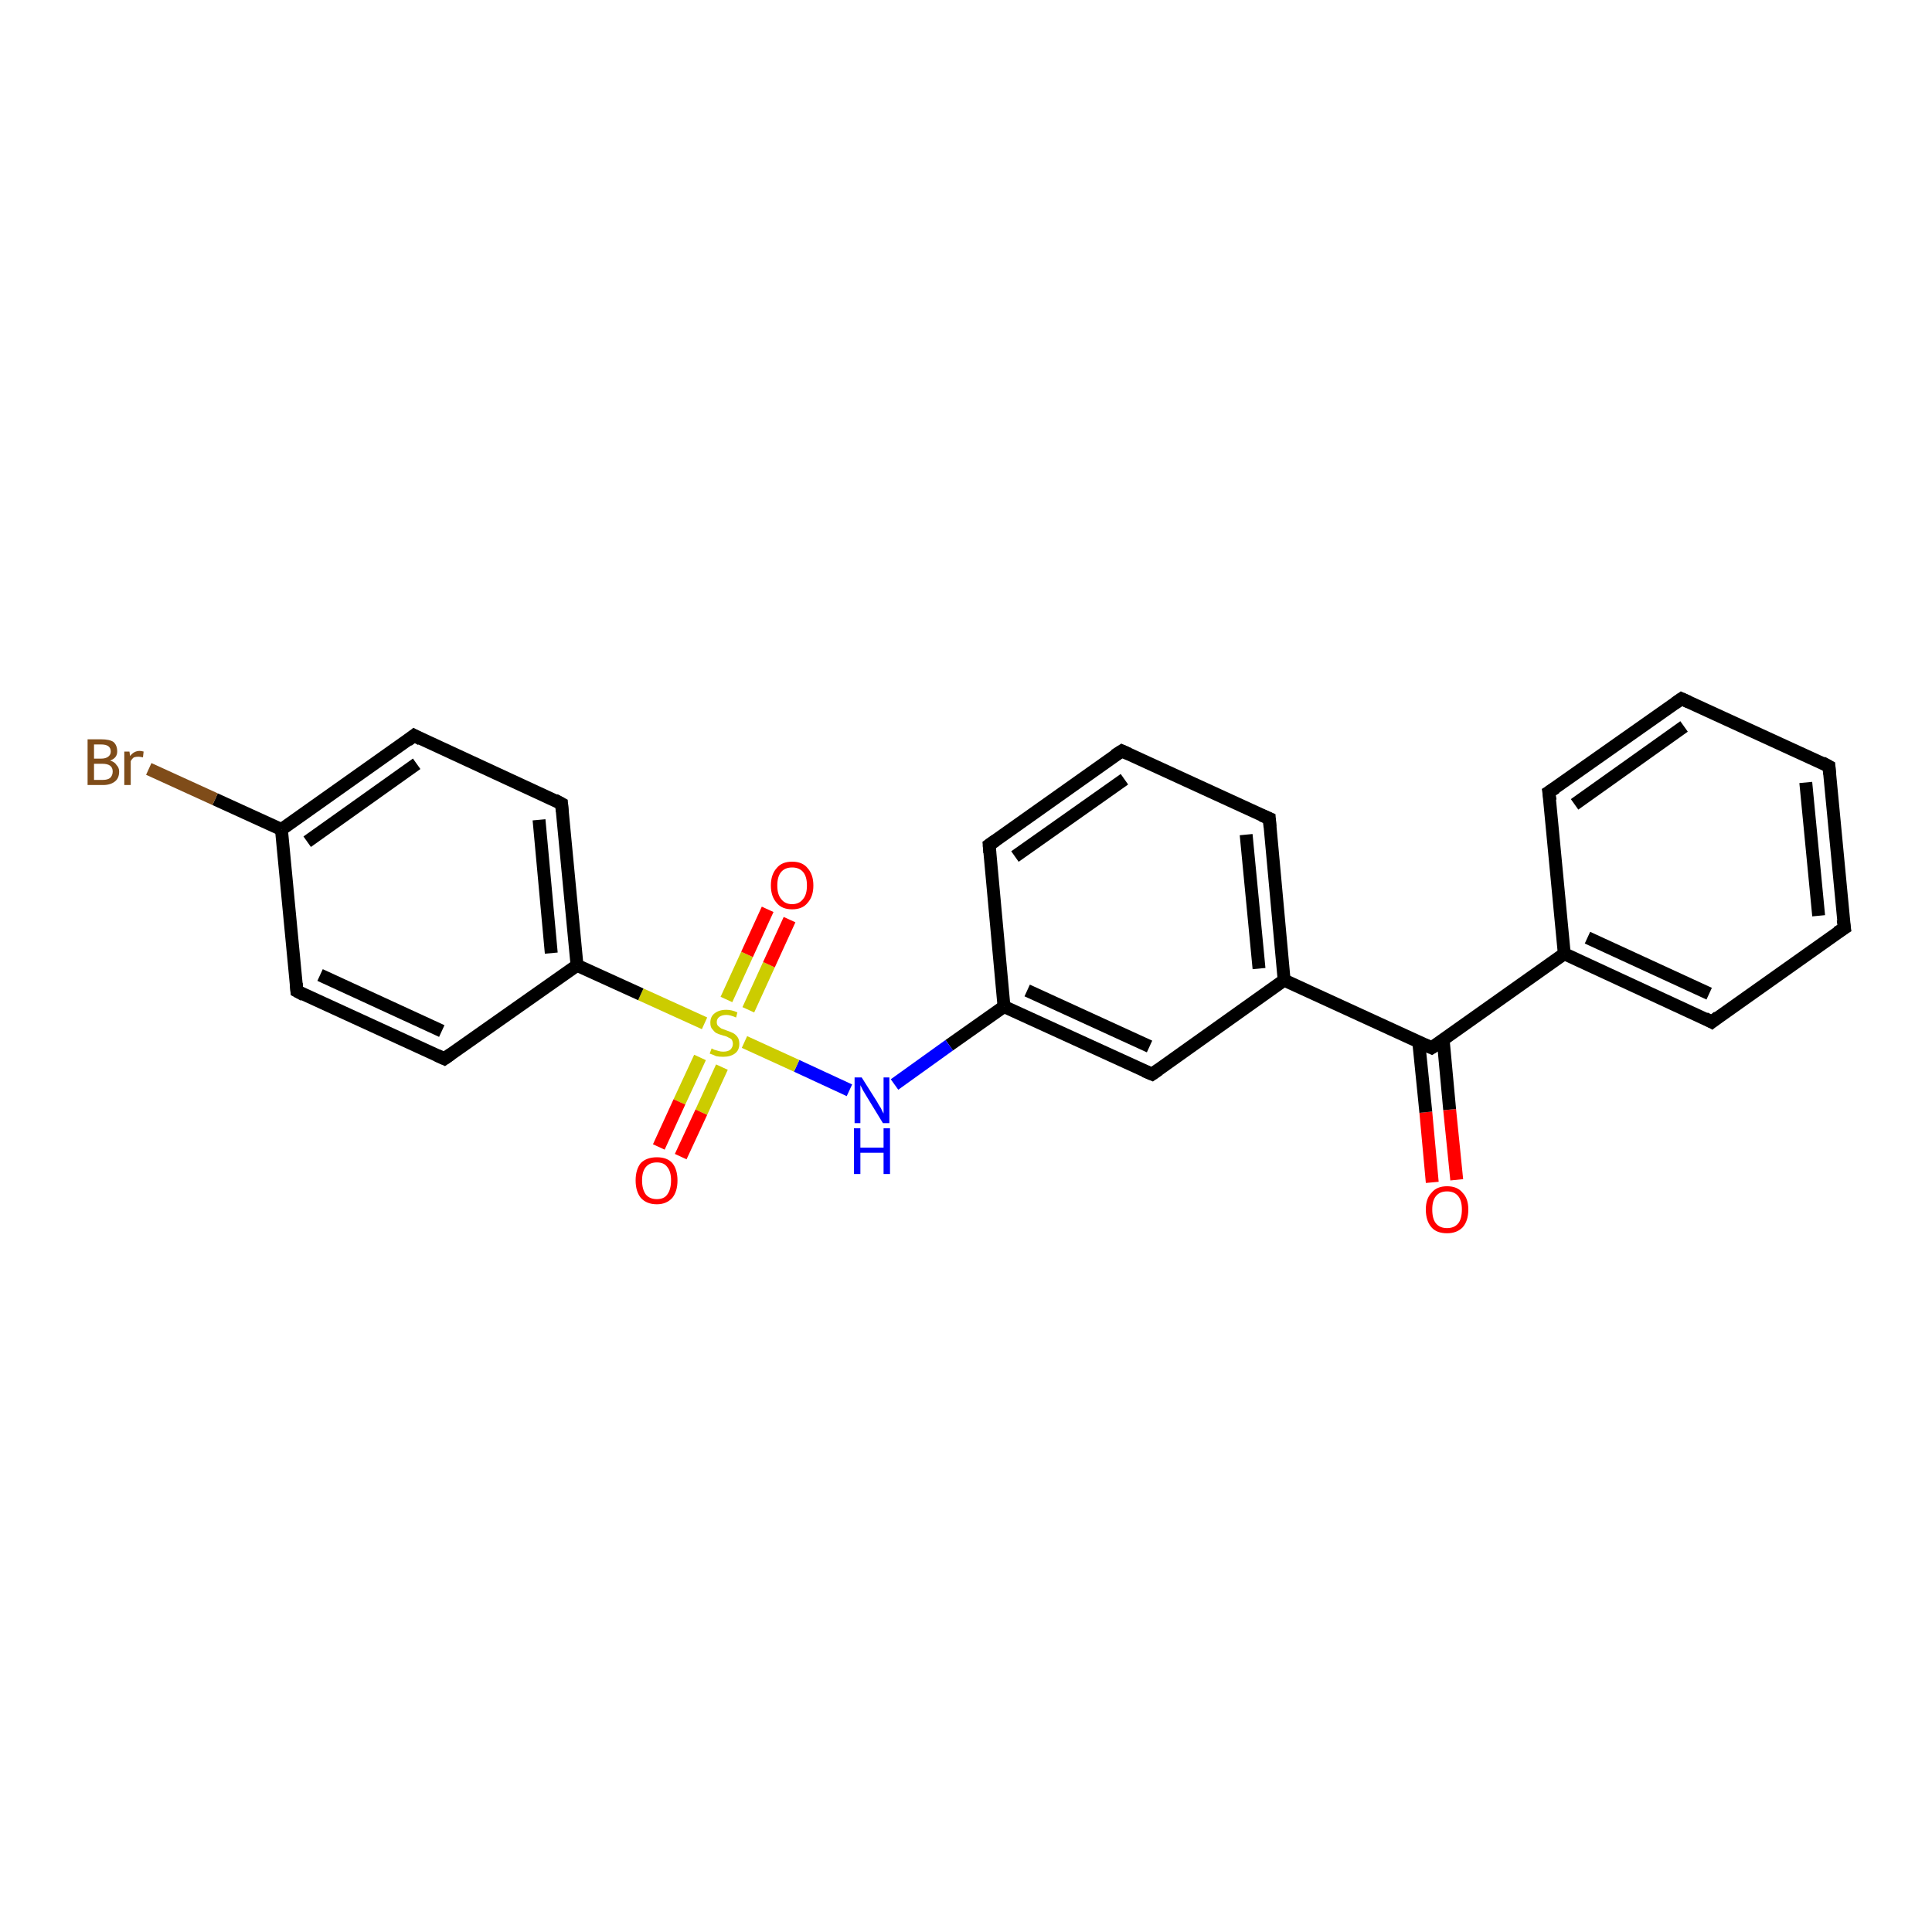 <?xml version='1.0' encoding='iso-8859-1'?>
<svg version='1.1' baseProfile='full'
              xmlns='http://www.w3.org/2000/svg'
                      xmlns:rdkit='http://www.rdkit.org/xml'
                      xmlns:xlink='http://www.w3.org/1999/xlink'
                  xml:space='preserve'
width='300px' height='300px' viewBox='0 0 300 300'>
<!-- END OF HEADER -->
<rect style='opacity:1.0;fill:#FFFFFF;stroke:none' width='300.0' height='300.0' x='0.0' y='0.0'> </rect>
<path class='bond-0 atom-0 atom-1' d='M 222.4,183.6 L 221.4,172.7' style='fill:none;fill-rule:evenodd;stroke:#FF0000;stroke-width:2.0px;stroke-linecap:butt;stroke-linejoin:miter;stroke-opacity:1' />
<path class='bond-0 atom-0 atom-1' d='M 221.4,172.7 L 220.3,161.8' style='fill:none;fill-rule:evenodd;stroke:#000000;stroke-width:2.0px;stroke-linecap:butt;stroke-linejoin:miter;stroke-opacity:1' />
<path class='bond-0 atom-0 atom-1' d='M 226.2,183.2 L 225.1,172.3' style='fill:none;fill-rule:evenodd;stroke:#FF0000;stroke-width:2.0px;stroke-linecap:butt;stroke-linejoin:miter;stroke-opacity:1' />
<path class='bond-0 atom-0 atom-1' d='M 225.1,172.3 L 224.1,161.5' style='fill:none;fill-rule:evenodd;stroke:#000000;stroke-width:2.0px;stroke-linecap:butt;stroke-linejoin:miter;stroke-opacity:1' />
<path class='bond-1 atom-1 atom-2' d='M 222.3,162.7 L 242.9,148.1' style='fill:none;fill-rule:evenodd;stroke:#000000;stroke-width:2.0px;stroke-linecap:butt;stroke-linejoin:miter;stroke-opacity:1' />
<path class='bond-2 atom-2 atom-3' d='M 242.9,148.1 L 265.8,158.7' style='fill:none;fill-rule:evenodd;stroke:#000000;stroke-width:2.0px;stroke-linecap:butt;stroke-linejoin:miter;stroke-opacity:1' />
<path class='bond-2 atom-2 atom-3' d='M 246.5,145.6 L 265.4,154.3' style='fill:none;fill-rule:evenodd;stroke:#000000;stroke-width:2.0px;stroke-linecap:butt;stroke-linejoin:miter;stroke-opacity:1' />
<path class='bond-3 atom-3 atom-4' d='M 265.8,158.7 L 286.4,144.1' style='fill:none;fill-rule:evenodd;stroke:#000000;stroke-width:2.0px;stroke-linecap:butt;stroke-linejoin:miter;stroke-opacity:1' />
<path class='bond-4 atom-4 atom-5' d='M 286.4,144.1 L 284.0,119.0' style='fill:none;fill-rule:evenodd;stroke:#000000;stroke-width:2.0px;stroke-linecap:butt;stroke-linejoin:miter;stroke-opacity:1' />
<path class='bond-4 atom-4 atom-5' d='M 282.4,142.2 L 280.4,121.5' style='fill:none;fill-rule:evenodd;stroke:#000000;stroke-width:2.0px;stroke-linecap:butt;stroke-linejoin:miter;stroke-opacity:1' />
<path class='bond-5 atom-5 atom-6' d='M 284.0,119.0 L 261.1,108.5' style='fill:none;fill-rule:evenodd;stroke:#000000;stroke-width:2.0px;stroke-linecap:butt;stroke-linejoin:miter;stroke-opacity:1' />
<path class='bond-6 atom-6 atom-7' d='M 261.1,108.5 L 240.5,123.0' style='fill:none;fill-rule:evenodd;stroke:#000000;stroke-width:2.0px;stroke-linecap:butt;stroke-linejoin:miter;stroke-opacity:1' />
<path class='bond-6 atom-6 atom-7' d='M 261.5,112.8 L 244.5,124.9' style='fill:none;fill-rule:evenodd;stroke:#000000;stroke-width:2.0px;stroke-linecap:butt;stroke-linejoin:miter;stroke-opacity:1' />
<path class='bond-7 atom-1 atom-8' d='M 222.3,162.7 L 199.4,152.2' style='fill:none;fill-rule:evenodd;stroke:#000000;stroke-width:2.0px;stroke-linecap:butt;stroke-linejoin:miter;stroke-opacity:1' />
<path class='bond-8 atom-8 atom-9' d='M 199.4,152.2 L 197.1,127.1' style='fill:none;fill-rule:evenodd;stroke:#000000;stroke-width:2.0px;stroke-linecap:butt;stroke-linejoin:miter;stroke-opacity:1' />
<path class='bond-8 atom-8 atom-9' d='M 195.5,150.4 L 193.5,129.6' style='fill:none;fill-rule:evenodd;stroke:#000000;stroke-width:2.0px;stroke-linecap:butt;stroke-linejoin:miter;stroke-opacity:1' />
<path class='bond-9 atom-9 atom-10' d='M 197.1,127.1 L 174.2,116.6' style='fill:none;fill-rule:evenodd;stroke:#000000;stroke-width:2.0px;stroke-linecap:butt;stroke-linejoin:miter;stroke-opacity:1' />
<path class='bond-10 atom-10 atom-11' d='M 174.2,116.6 L 153.6,131.2' style='fill:none;fill-rule:evenodd;stroke:#000000;stroke-width:2.0px;stroke-linecap:butt;stroke-linejoin:miter;stroke-opacity:1' />
<path class='bond-10 atom-10 atom-11' d='M 174.6,121.0 L 157.6,133.0' style='fill:none;fill-rule:evenodd;stroke:#000000;stroke-width:2.0px;stroke-linecap:butt;stroke-linejoin:miter;stroke-opacity:1' />
<path class='bond-11 atom-11 atom-12' d='M 153.6,131.2 L 155.9,156.3' style='fill:none;fill-rule:evenodd;stroke:#000000;stroke-width:2.0px;stroke-linecap:butt;stroke-linejoin:miter;stroke-opacity:1' />
<path class='bond-12 atom-12 atom-13' d='M 155.9,156.3 L 147.4,162.3' style='fill:none;fill-rule:evenodd;stroke:#000000;stroke-width:2.0px;stroke-linecap:butt;stroke-linejoin:miter;stroke-opacity:1' />
<path class='bond-12 atom-12 atom-13' d='M 147.4,162.3 L 138.9,168.4' style='fill:none;fill-rule:evenodd;stroke:#0000FF;stroke-width:2.0px;stroke-linecap:butt;stroke-linejoin:miter;stroke-opacity:1' />
<path class='bond-13 atom-13 atom-14' d='M 131.9,169.3 L 123.7,165.5' style='fill:none;fill-rule:evenodd;stroke:#0000FF;stroke-width:2.0px;stroke-linecap:butt;stroke-linejoin:miter;stroke-opacity:1' />
<path class='bond-13 atom-13 atom-14' d='M 123.7,165.5 L 115.6,161.8' style='fill:none;fill-rule:evenodd;stroke:#CCCC00;stroke-width:2.0px;stroke-linecap:butt;stroke-linejoin:miter;stroke-opacity:1' />
<path class='bond-14 atom-14 atom-15' d='M 116.2,156.8 L 119.4,149.8' style='fill:none;fill-rule:evenodd;stroke:#CCCC00;stroke-width:2.0px;stroke-linecap:butt;stroke-linejoin:miter;stroke-opacity:1' />
<path class='bond-14 atom-14 atom-15' d='M 119.4,149.8 L 122.6,142.8' style='fill:none;fill-rule:evenodd;stroke:#FF0000;stroke-width:2.0px;stroke-linecap:butt;stroke-linejoin:miter;stroke-opacity:1' />
<path class='bond-14 atom-14 atom-15' d='M 112.8,155.2 L 116.0,148.2' style='fill:none;fill-rule:evenodd;stroke:#CCCC00;stroke-width:2.0px;stroke-linecap:butt;stroke-linejoin:miter;stroke-opacity:1' />
<path class='bond-14 atom-14 atom-15' d='M 116.0,148.2 L 119.2,141.2' style='fill:none;fill-rule:evenodd;stroke:#FF0000;stroke-width:2.0px;stroke-linecap:butt;stroke-linejoin:miter;stroke-opacity:1' />
<path class='bond-15 atom-14 atom-16' d='M 108.7,164.2 L 105.5,171.1' style='fill:none;fill-rule:evenodd;stroke:#CCCC00;stroke-width:2.0px;stroke-linecap:butt;stroke-linejoin:miter;stroke-opacity:1' />
<path class='bond-15 atom-14 atom-16' d='M 105.5,171.1 L 102.3,178.1' style='fill:none;fill-rule:evenodd;stroke:#FF0000;stroke-width:2.0px;stroke-linecap:butt;stroke-linejoin:miter;stroke-opacity:1' />
<path class='bond-15 atom-14 atom-16' d='M 112.1,165.7 L 108.9,172.7' style='fill:none;fill-rule:evenodd;stroke:#CCCC00;stroke-width:2.0px;stroke-linecap:butt;stroke-linejoin:miter;stroke-opacity:1' />
<path class='bond-15 atom-14 atom-16' d='M 108.9,172.7 L 105.7,179.6' style='fill:none;fill-rule:evenodd;stroke:#FF0000;stroke-width:2.0px;stroke-linecap:butt;stroke-linejoin:miter;stroke-opacity:1' />
<path class='bond-16 atom-14 atom-17' d='M 109.4,158.9 L 99.5,154.4' style='fill:none;fill-rule:evenodd;stroke:#CCCC00;stroke-width:2.0px;stroke-linecap:butt;stroke-linejoin:miter;stroke-opacity:1' />
<path class='bond-16 atom-14 atom-17' d='M 99.5,154.4 L 89.6,149.9' style='fill:none;fill-rule:evenodd;stroke:#000000;stroke-width:2.0px;stroke-linecap:butt;stroke-linejoin:miter;stroke-opacity:1' />
<path class='bond-17 atom-17 atom-18' d='M 89.6,149.9 L 87.2,124.8' style='fill:none;fill-rule:evenodd;stroke:#000000;stroke-width:2.0px;stroke-linecap:butt;stroke-linejoin:miter;stroke-opacity:1' />
<path class='bond-17 atom-17 atom-18' d='M 85.6,148.0 L 83.7,127.3' style='fill:none;fill-rule:evenodd;stroke:#000000;stroke-width:2.0px;stroke-linecap:butt;stroke-linejoin:miter;stroke-opacity:1' />
<path class='bond-18 atom-18 atom-19' d='M 87.2,124.8 L 64.3,114.2' style='fill:none;fill-rule:evenodd;stroke:#000000;stroke-width:2.0px;stroke-linecap:butt;stroke-linejoin:miter;stroke-opacity:1' />
<path class='bond-19 atom-19 atom-20' d='M 64.3,114.2 L 43.7,128.8' style='fill:none;fill-rule:evenodd;stroke:#000000;stroke-width:2.0px;stroke-linecap:butt;stroke-linejoin:miter;stroke-opacity:1' />
<path class='bond-19 atom-19 atom-20' d='M 64.7,118.6 L 47.7,130.7' style='fill:none;fill-rule:evenodd;stroke:#000000;stroke-width:2.0px;stroke-linecap:butt;stroke-linejoin:miter;stroke-opacity:1' />
<path class='bond-20 atom-20 atom-21' d='M 43.7,128.8 L 33.4,124.1' style='fill:none;fill-rule:evenodd;stroke:#000000;stroke-width:2.0px;stroke-linecap:butt;stroke-linejoin:miter;stroke-opacity:1' />
<path class='bond-20 atom-20 atom-21' d='M 33.4,124.1 L 23.1,119.4' style='fill:none;fill-rule:evenodd;stroke:#7F4C19;stroke-width:2.0px;stroke-linecap:butt;stroke-linejoin:miter;stroke-opacity:1' />
<path class='bond-21 atom-20 atom-22' d='M 43.7,128.8 L 46.1,153.9' style='fill:none;fill-rule:evenodd;stroke:#000000;stroke-width:2.0px;stroke-linecap:butt;stroke-linejoin:miter;stroke-opacity:1' />
<path class='bond-22 atom-22 atom-23' d='M 46.1,153.9 L 69.0,164.4' style='fill:none;fill-rule:evenodd;stroke:#000000;stroke-width:2.0px;stroke-linecap:butt;stroke-linejoin:miter;stroke-opacity:1' />
<path class='bond-22 atom-22 atom-23' d='M 49.7,151.4 L 68.6,160.1' style='fill:none;fill-rule:evenodd;stroke:#000000;stroke-width:2.0px;stroke-linecap:butt;stroke-linejoin:miter;stroke-opacity:1' />
<path class='bond-23 atom-12 atom-24' d='M 155.9,156.3 L 178.9,166.8' style='fill:none;fill-rule:evenodd;stroke:#000000;stroke-width:2.0px;stroke-linecap:butt;stroke-linejoin:miter;stroke-opacity:1' />
<path class='bond-23 atom-12 atom-24' d='M 159.5,153.8 L 178.5,162.5' style='fill:none;fill-rule:evenodd;stroke:#000000;stroke-width:2.0px;stroke-linecap:butt;stroke-linejoin:miter;stroke-opacity:1' />
<path class='bond-24 atom-7 atom-2' d='M 240.5,123.0 L 242.9,148.1' style='fill:none;fill-rule:evenodd;stroke:#000000;stroke-width:2.0px;stroke-linecap:butt;stroke-linejoin:miter;stroke-opacity:1' />
<path class='bond-25 atom-24 atom-8' d='M 178.9,166.8 L 199.4,152.2' style='fill:none;fill-rule:evenodd;stroke:#000000;stroke-width:2.0px;stroke-linecap:butt;stroke-linejoin:miter;stroke-opacity:1' />
<path class='bond-26 atom-23 atom-17' d='M 69.0,164.4 L 89.6,149.9' style='fill:none;fill-rule:evenodd;stroke:#000000;stroke-width:2.0px;stroke-linecap:butt;stroke-linejoin:miter;stroke-opacity:1' />
<path d='M 223.4,162.0 L 222.3,162.7 L 221.2,162.2' style='fill:none;stroke:#000000;stroke-width:2.0px;stroke-linecap:butt;stroke-linejoin:miter;stroke-opacity:1;' />
<path d='M 264.7,158.1 L 265.8,158.7 L 266.8,157.9' style='fill:none;stroke:#000000;stroke-width:2.0px;stroke-linecap:butt;stroke-linejoin:miter;stroke-opacity:1;' />
<path d='M 285.3,144.8 L 286.4,144.1 L 286.2,142.8' style='fill:none;stroke:#000000;stroke-width:2.0px;stroke-linecap:butt;stroke-linejoin:miter;stroke-opacity:1;' />
<path d='M 284.1,120.2 L 284.0,119.0 L 282.9,118.4' style='fill:none;stroke:#000000;stroke-width:2.0px;stroke-linecap:butt;stroke-linejoin:miter;stroke-opacity:1;' />
<path d='M 262.2,109.0 L 261.1,108.5 L 260.1,109.2' style='fill:none;stroke:#000000;stroke-width:2.0px;stroke-linecap:butt;stroke-linejoin:miter;stroke-opacity:1;' />
<path d='M 241.6,122.3 L 240.5,123.0 L 240.7,124.3' style='fill:none;stroke:#000000;stroke-width:2.0px;stroke-linecap:butt;stroke-linejoin:miter;stroke-opacity:1;' />
<path d='M 197.2,128.4 L 197.1,127.1 L 195.9,126.6' style='fill:none;stroke:#000000;stroke-width:2.0px;stroke-linecap:butt;stroke-linejoin:miter;stroke-opacity:1;' />
<path d='M 175.3,117.1 L 174.2,116.6 L 173.1,117.3' style='fill:none;stroke:#000000;stroke-width:2.0px;stroke-linecap:butt;stroke-linejoin:miter;stroke-opacity:1;' />
<path d='M 154.6,130.5 L 153.6,131.2 L 153.7,132.4' style='fill:none;stroke:#000000;stroke-width:2.0px;stroke-linecap:butt;stroke-linejoin:miter;stroke-opacity:1;' />
<path d='M 87.3,126.0 L 87.2,124.8 L 86.1,124.2' style='fill:none;stroke:#000000;stroke-width:2.0px;stroke-linecap:butt;stroke-linejoin:miter;stroke-opacity:1;' />
<path d='M 65.4,114.8 L 64.3,114.2 L 63.3,115.0' style='fill:none;stroke:#000000;stroke-width:2.0px;stroke-linecap:butt;stroke-linejoin:miter;stroke-opacity:1;' />
<path d='M 46.0,152.7 L 46.1,153.9 L 47.2,154.5' style='fill:none;stroke:#000000;stroke-width:2.0px;stroke-linecap:butt;stroke-linejoin:miter;stroke-opacity:1;' />
<path d='M 67.9,163.9 L 69.0,164.4 L 70.0,163.7' style='fill:none;stroke:#000000;stroke-width:2.0px;stroke-linecap:butt;stroke-linejoin:miter;stroke-opacity:1;' />
<path d='M 177.7,166.3 L 178.9,166.8 L 179.9,166.1' style='fill:none;stroke:#000000;stroke-width:2.0px;stroke-linecap:butt;stroke-linejoin:miter;stroke-opacity:1;' />
<path class='atom-0' d='M 221.4 187.8
Q 221.4 186.1, 222.3 185.2
Q 223.1 184.2, 224.7 184.2
Q 226.3 184.2, 227.1 185.2
Q 228.0 186.1, 228.0 187.8
Q 228.0 189.6, 227.1 190.6
Q 226.2 191.5, 224.7 191.5
Q 223.1 191.5, 222.3 190.6
Q 221.4 189.6, 221.4 187.8
M 224.7 190.7
Q 225.8 190.7, 226.4 190.0
Q 227.0 189.3, 227.0 187.8
Q 227.0 186.4, 226.4 185.7
Q 225.8 185.0, 224.7 185.0
Q 223.6 185.0, 223.0 185.7
Q 222.4 186.4, 222.4 187.8
Q 222.4 189.3, 223.0 190.0
Q 223.6 190.7, 224.7 190.7
' fill='#FF0000'/>
<path class='atom-13' d='M 133.8 167.3
L 136.2 171.1
Q 136.4 171.5, 136.8 172.1
Q 137.1 172.8, 137.2 172.9
L 137.2 167.3
L 138.1 167.3
L 138.1 174.4
L 137.1 174.4
L 134.6 170.3
Q 134.3 169.8, 134.0 169.3
Q 133.7 168.7, 133.6 168.5
L 133.6 174.4
L 132.7 174.4
L 132.7 167.3
L 133.8 167.3
' fill='#0000FF'/>
<path class='atom-13' d='M 132.6 175.2
L 133.6 175.2
L 133.6 178.2
L 137.2 178.2
L 137.2 175.2
L 138.2 175.2
L 138.2 182.3
L 137.2 182.3
L 137.2 179.0
L 133.6 179.0
L 133.6 182.3
L 132.6 182.3
L 132.6 175.2
' fill='#0000FF'/>
<path class='atom-14' d='M 110.5 162.8
Q 110.5 162.8, 110.9 163.0
Q 111.2 163.1, 111.6 163.2
Q 111.9 163.3, 112.3 163.3
Q 113.0 163.3, 113.4 163.0
Q 113.8 162.6, 113.8 162.1
Q 113.8 161.7, 113.6 161.4
Q 113.4 161.2, 113.1 161.1
Q 112.8 160.9, 112.3 160.8
Q 111.6 160.6, 111.2 160.4
Q 110.9 160.2, 110.6 159.8
Q 110.3 159.5, 110.3 158.8
Q 110.3 157.9, 110.9 157.4
Q 111.6 156.8, 112.8 156.8
Q 113.6 156.8, 114.5 157.2
L 114.3 158.0
Q 113.4 157.6, 112.8 157.6
Q 112.1 157.6, 111.7 157.9
Q 111.3 158.2, 111.3 158.7
Q 111.3 159.1, 111.5 159.3
Q 111.7 159.5, 112.0 159.7
Q 112.3 159.8, 112.8 160.0
Q 113.4 160.2, 113.8 160.4
Q 114.2 160.6, 114.5 161.0
Q 114.8 161.4, 114.8 162.1
Q 114.8 163.1, 114.1 163.6
Q 113.4 164.1, 112.3 164.1
Q 111.7 164.1, 111.2 164.0
Q 110.8 163.8, 110.2 163.6
L 110.5 162.8
' fill='#CCCC00'/>
<path class='atom-15' d='M 119.7 137.5
Q 119.7 135.8, 120.6 134.8
Q 121.4 133.8, 123.0 133.8
Q 124.6 133.8, 125.4 134.8
Q 126.3 135.8, 126.3 137.5
Q 126.3 139.2, 125.4 140.2
Q 124.6 141.2, 123.0 141.2
Q 121.4 141.2, 120.6 140.2
Q 119.7 139.2, 119.7 137.5
M 123.0 140.4
Q 124.1 140.4, 124.7 139.6
Q 125.3 138.9, 125.3 137.5
Q 125.3 136.1, 124.7 135.4
Q 124.1 134.7, 123.0 134.7
Q 121.9 134.7, 121.3 135.4
Q 120.7 136.1, 120.7 137.5
Q 120.7 138.9, 121.3 139.6
Q 121.9 140.4, 123.0 140.4
' fill='#FF0000'/>
<path class='atom-16' d='M 98.7 183.3
Q 98.7 181.6, 99.5 180.6
Q 100.4 179.7, 102.0 179.7
Q 103.6 179.7, 104.4 180.6
Q 105.2 181.6, 105.2 183.3
Q 105.2 185.0, 104.4 186.0
Q 103.5 187.0, 102.0 187.0
Q 100.4 187.0, 99.5 186.0
Q 98.7 185.0, 98.7 183.3
M 102.0 186.2
Q 103.1 186.2, 103.6 185.5
Q 104.2 184.7, 104.2 183.3
Q 104.2 181.9, 103.6 181.2
Q 103.1 180.5, 102.0 180.5
Q 100.9 180.5, 100.3 181.2
Q 99.7 181.9, 99.7 183.3
Q 99.7 184.7, 100.3 185.5
Q 100.9 186.2, 102.0 186.2
' fill='#FF0000'/>
<path class='atom-21' d='M 17.1 118.1
Q 17.8 118.3, 18.1 118.8
Q 18.5 119.2, 18.5 119.8
Q 18.5 120.8, 17.9 121.3
Q 17.2 121.9, 16.0 121.9
L 13.6 121.9
L 13.6 114.8
L 15.7 114.8
Q 17.0 114.8, 17.6 115.2
Q 18.2 115.7, 18.2 116.7
Q 18.2 117.7, 17.1 118.1
M 14.6 115.6
L 14.6 117.8
L 15.7 117.8
Q 16.4 117.8, 16.8 117.5
Q 17.2 117.2, 17.2 116.7
Q 17.2 115.6, 15.7 115.6
L 14.6 115.6
M 16.0 121.1
Q 16.7 121.1, 17.1 120.8
Q 17.5 120.4, 17.5 119.8
Q 17.5 119.2, 17.1 118.9
Q 16.7 118.6, 15.9 118.6
L 14.6 118.6
L 14.6 121.1
L 16.0 121.1
' fill='#7F4C19'/>
<path class='atom-21' d='M 20.1 116.7
L 20.2 117.4
Q 20.8 116.6, 21.7 116.6
Q 21.9 116.6, 22.3 116.7
L 22.2 117.6
Q 21.7 117.5, 21.5 117.5
Q 21.1 117.5, 20.8 117.6
Q 20.5 117.8, 20.3 118.2
L 20.3 121.9
L 19.3 121.9
L 19.3 116.7
L 20.1 116.7
' fill='#7F4C19'/>
</svg>
